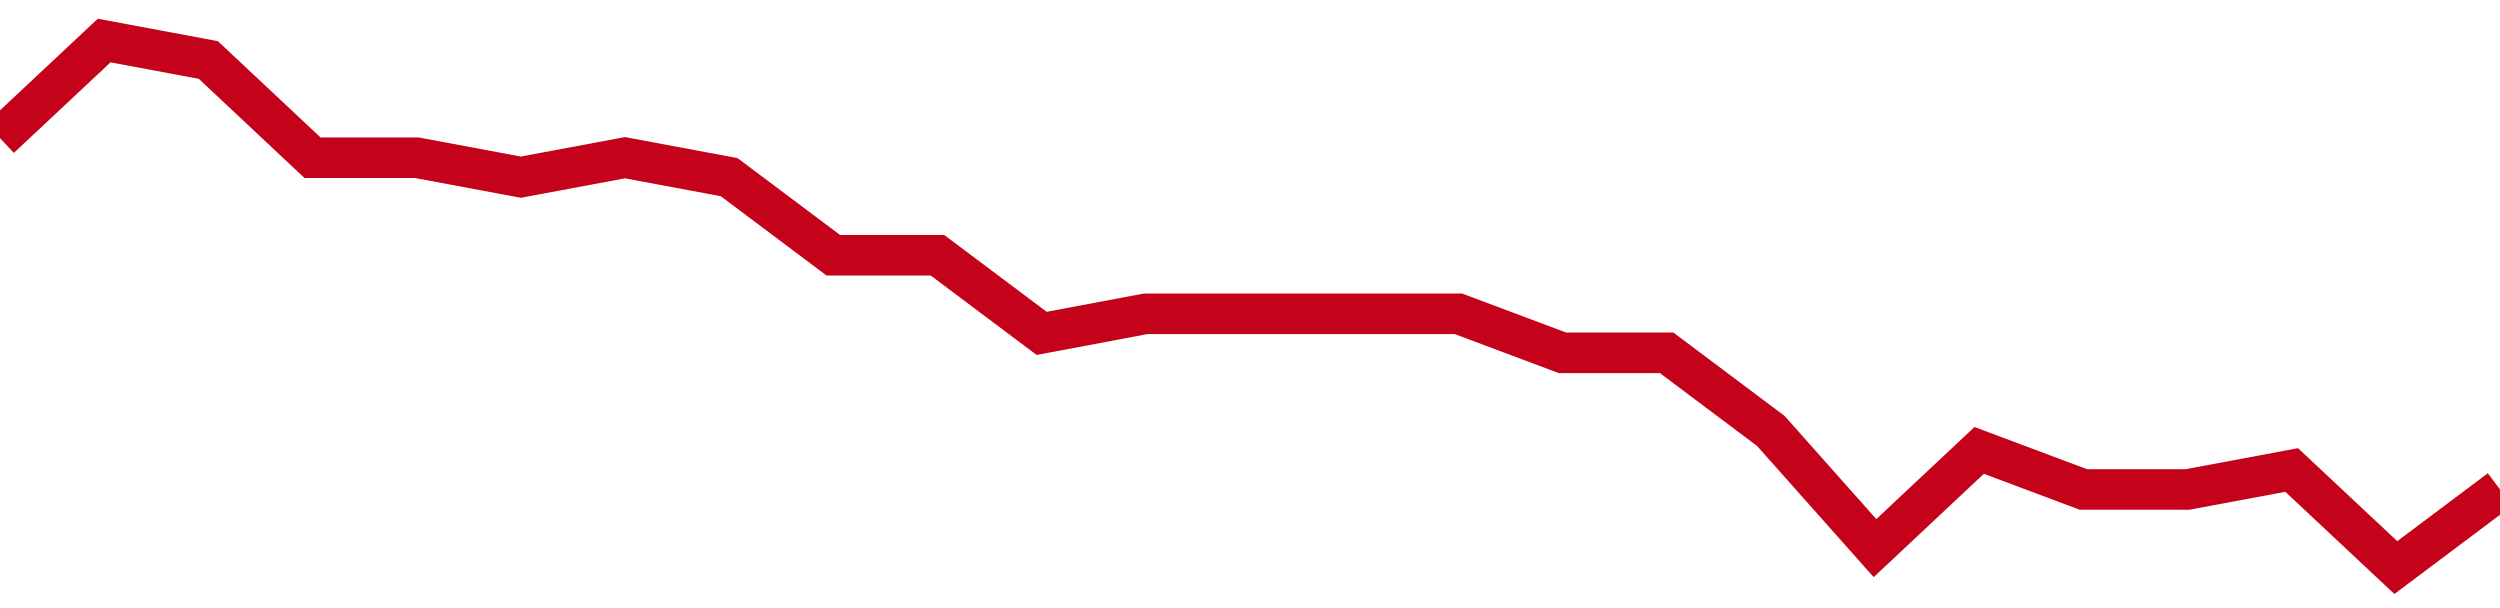 <!-- Generated with https://github.com/jxxe/sparkline/ --><svg viewBox="0 0 185 45" class="sparkline" xmlns="http://www.w3.org/2000/svg"><path class="sparkline--fill" d="M 0 10.22 L 0 10.22 L 7.708 3 L 15.417 4.44 L 23.125 11.67 L 30.833 11.67 L 38.542 13.11 L 46.25 11.67 L 53.958 13.11 L 61.667 18.89 L 69.375 18.89 L 77.083 24.67 L 84.792 23.22 L 92.5 23.22 L 100.208 23.22 L 107.917 23.22 L 115.625 26.11 L 123.333 26.11 L 131.042 31.89 L 138.75 40.56 L 146.458 33.33 L 154.167 36.22 L 161.875 36.22 L 169.583 34.78 L 177.292 42 L 185 36.22 V 45 L 0 45 Z" stroke="none" fill="none" ></path><path class="sparkline--line" d="M 0 10.22 L 0 10.22 L 7.708 3 L 15.417 4.44 L 23.125 11.67 L 30.833 11.67 L 38.542 13.11 L 46.25 11.67 L 53.958 13.11 L 61.667 18.89 L 69.375 18.89 L 77.083 24.67 L 84.792 23.22 L 92.5 23.22 L 100.208 23.22 L 107.917 23.22 L 115.625 26.11 L 123.333 26.11 L 131.042 31.89 L 138.75 40.56 L 146.458 33.33 L 154.167 36.22 L 161.875 36.22 L 169.583 34.78 L 177.292 42 L 185 36.22" fill="none" stroke-width="3" stroke="#C4021A" ></path></svg>